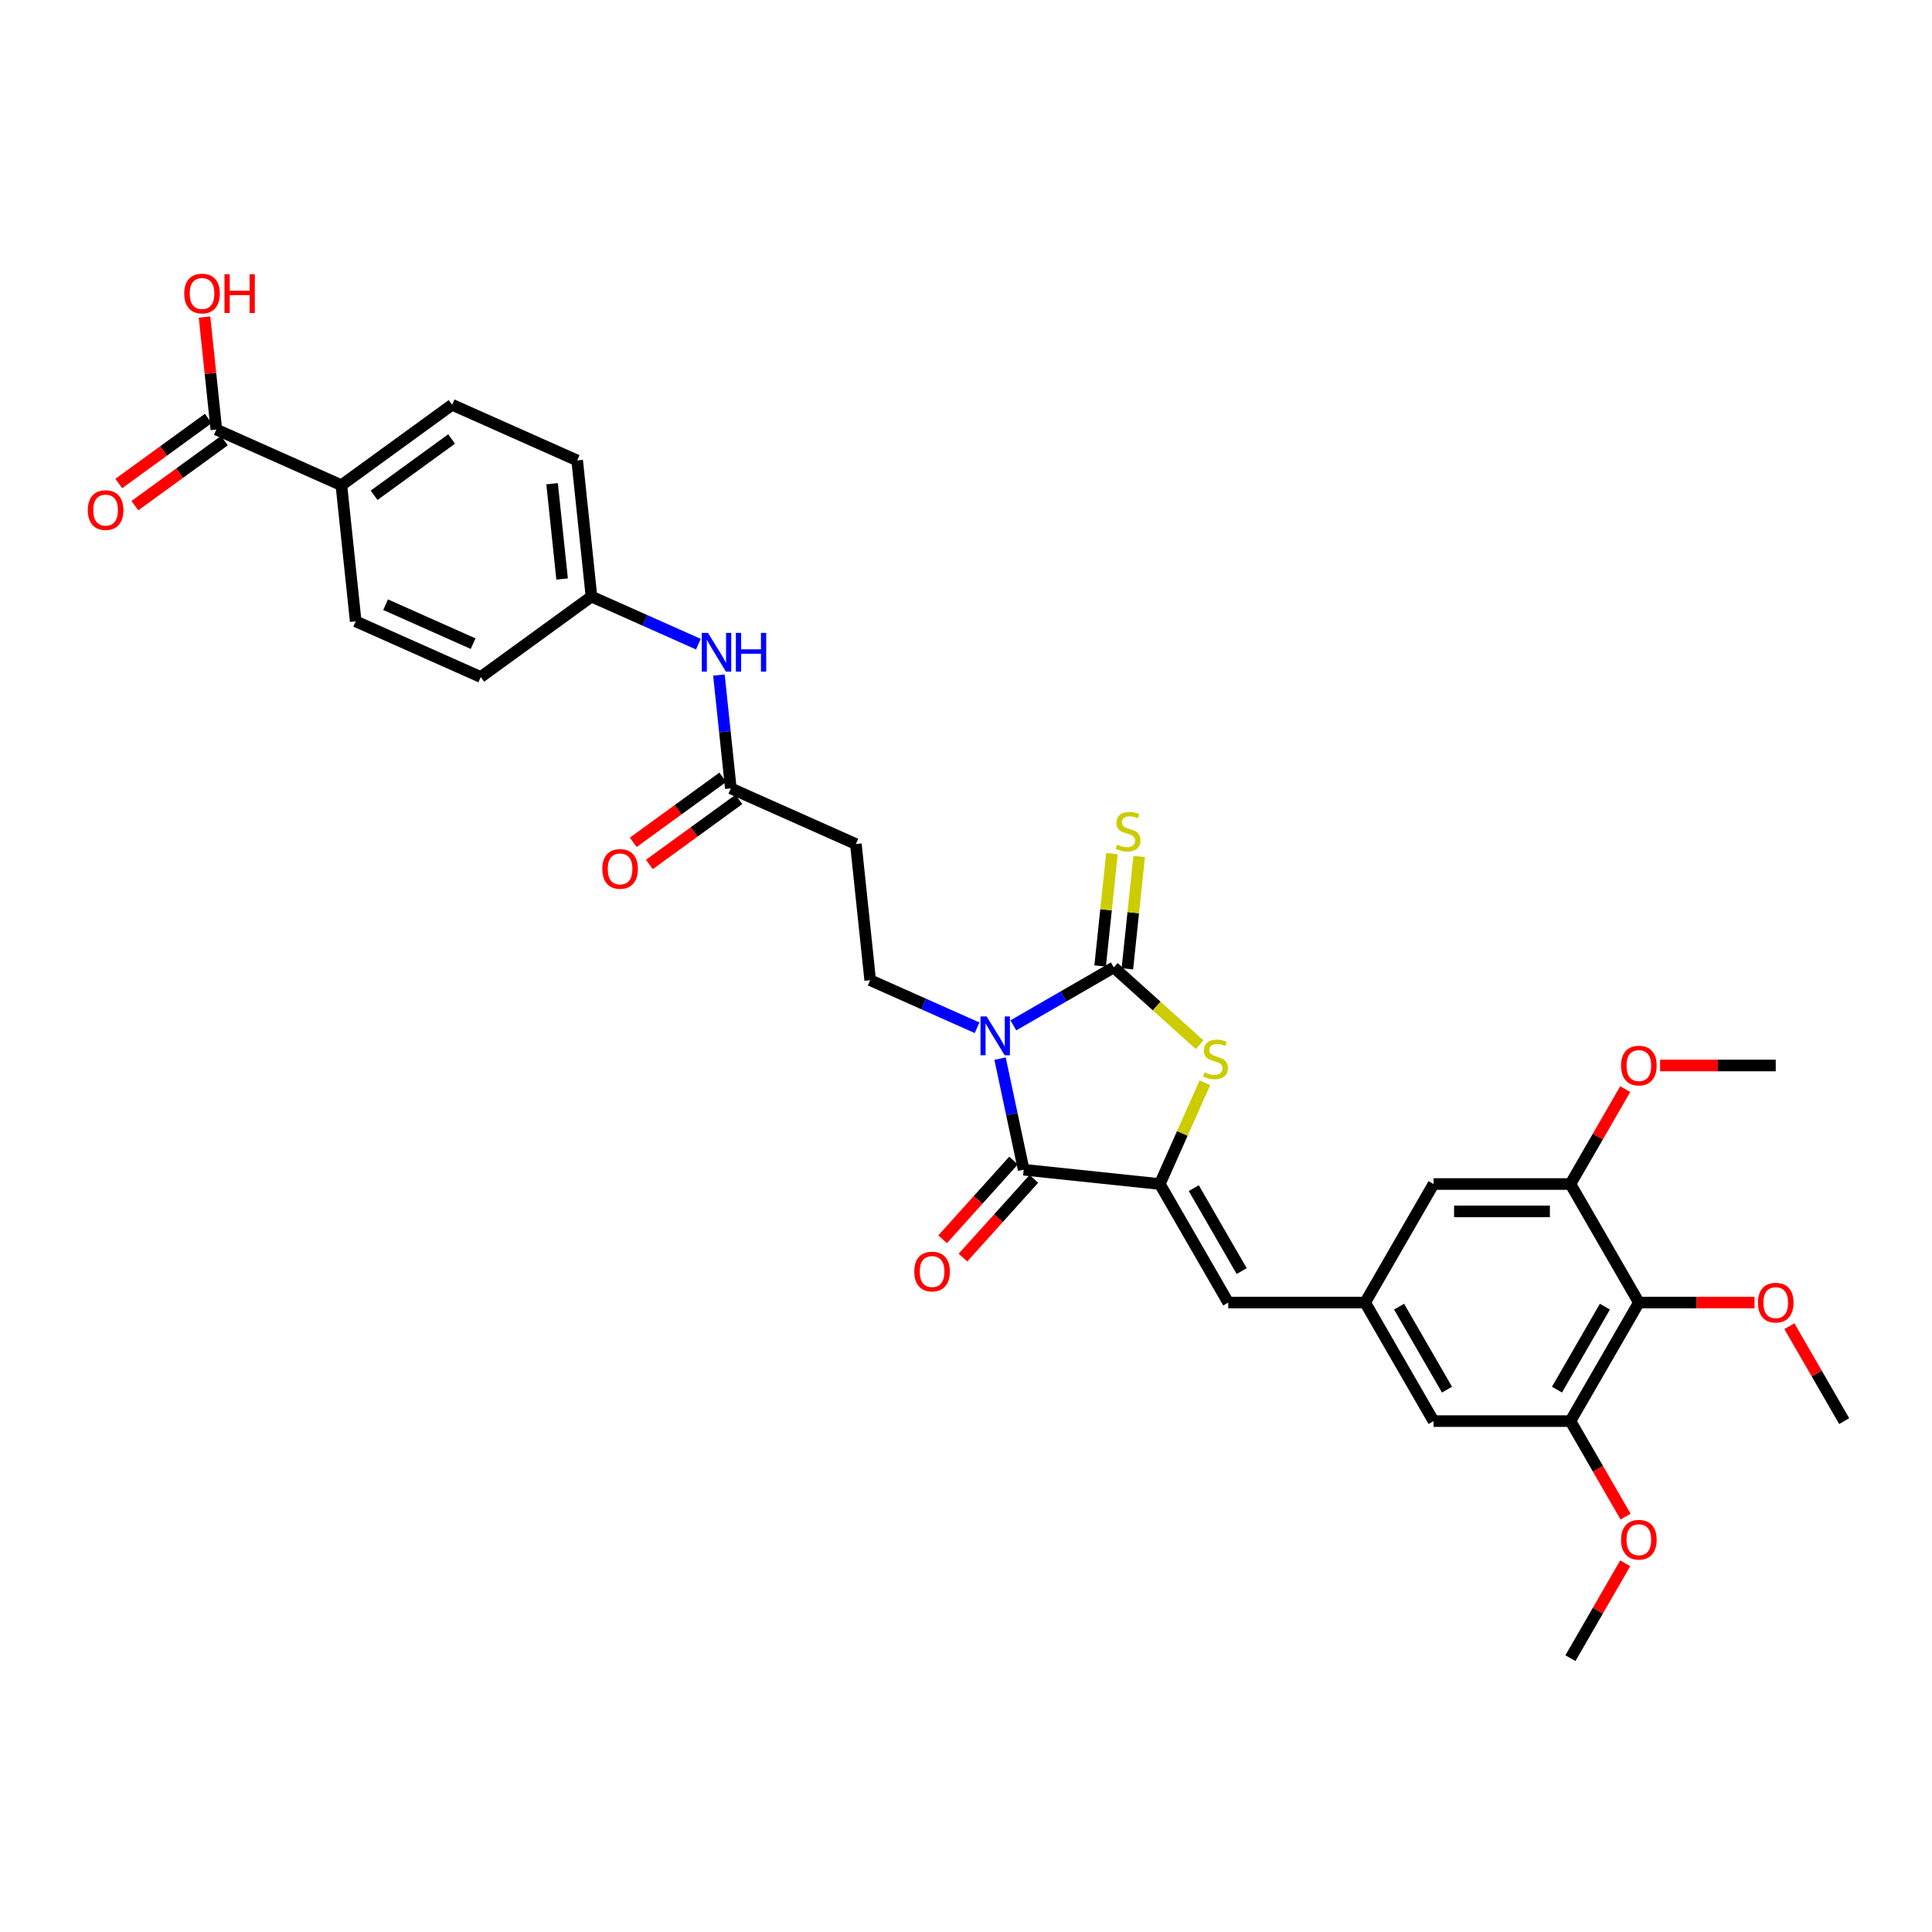 <?xml version='1.0' encoding='iso-8859-1'?>
<svg version='1.1' baseProfile='full'
              xmlns='http://www.w3.org/2000/svg'
                      xmlns:rdkit='http://www.rdkit.org/xml'
                      xmlns:xlink='http://www.w3.org/1999/xlink'
                  xml:space='preserve'
width='1000px' height='1000px' viewBox='0 0 1000 1000'>
<!-- END OF HEADER -->
<rect style='opacity:1.0;fill:#FFFFFF;stroke:none' width='1000' height='1000' x='0' y='0'> </rect>
<path class='bond-0' d='M 524.503,530.731 L 550.49,515.727' style='fill:none;fill-rule:evenodd;stroke:#0000FF;stroke-width:6px;stroke-linecap:butt;stroke-linejoin:miter;stroke-opacity:1' />
<path class='bond-0' d='M 550.49,515.727 L 576.478,500.723' style='fill:none;fill-rule:evenodd;stroke:#000000;stroke-width:6px;stroke-linecap:butt;stroke-linejoin:miter;stroke-opacity:1' />
<path class='bond-1' d='M 517.632,547.949 L 523.742,576.697' style='fill:none;fill-rule:evenodd;stroke:#0000FF;stroke-width:6px;stroke-linecap:butt;stroke-linejoin:miter;stroke-opacity:1' />
<path class='bond-1' d='M 523.742,576.697 L 529.853,605.445' style='fill:none;fill-rule:evenodd;stroke:#000000;stroke-width:6px;stroke-linecap:butt;stroke-linejoin:miter;stroke-opacity:1' />
<path class='bond-6' d='M 505.743,531.97 L 478.072,519.65' style='fill:none;fill-rule:evenodd;stroke:#0000FF;stroke-width:6px;stroke-linecap:butt;stroke-linejoin:miter;stroke-opacity:1' />
<path class='bond-6' d='M 478.072,519.65 L 450.401,507.33' style='fill:none;fill-rule:evenodd;stroke:#000000;stroke-width:6px;stroke-linecap:butt;stroke-linejoin:miter;stroke-opacity:1' />
<path class='bond-3' d='M 576.478,500.723 L 598.701,520.732' style='fill:none;fill-rule:evenodd;stroke:#000000;stroke-width:6px;stroke-linecap:butt;stroke-linejoin:miter;stroke-opacity:1' />
<path class='bond-3' d='M 598.701,520.732 L 620.923,540.742' style='fill:none;fill-rule:evenodd;stroke:#CCCC00;stroke-width:6px;stroke-linecap:butt;stroke-linejoin:miter;stroke-opacity:1' />
<path class='bond-12' d='M 583.524,501.463 L 586.579,472.391' style='fill:none;fill-rule:evenodd;stroke:#000000;stroke-width:6px;stroke-linecap:butt;stroke-linejoin:miter;stroke-opacity:1' />
<path class='bond-12' d='M 586.579,472.391 L 589.635,443.318' style='fill:none;fill-rule:evenodd;stroke:#CCCC00;stroke-width:6px;stroke-linecap:butt;stroke-linejoin:miter;stroke-opacity:1' />
<path class='bond-12' d='M 569.432,499.982 L 572.488,470.91' style='fill:none;fill-rule:evenodd;stroke:#000000;stroke-width:6px;stroke-linecap:butt;stroke-linejoin:miter;stroke-opacity:1' />
<path class='bond-12' d='M 572.488,470.91 L 575.543,441.837' style='fill:none;fill-rule:evenodd;stroke:#CCCC00;stroke-width:6px;stroke-linecap:butt;stroke-linejoin:miter;stroke-opacity:1' />
<path class='bond-2' d='M 529.853,605.445 L 600.311,612.85' style='fill:none;fill-rule:evenodd;stroke:#000000;stroke-width:6px;stroke-linecap:butt;stroke-linejoin:miter;stroke-opacity:1' />
<path class='bond-15' d='M 524.588,600.704 L 506.25,621.071' style='fill:none;fill-rule:evenodd;stroke:#000000;stroke-width:6px;stroke-linecap:butt;stroke-linejoin:miter;stroke-opacity:1' />
<path class='bond-15' d='M 506.25,621.071 L 487.911,641.437' style='fill:none;fill-rule:evenodd;stroke:#FF0000;stroke-width:6px;stroke-linecap:butt;stroke-linejoin:miter;stroke-opacity:1' />
<path class='bond-15' d='M 535.118,610.186 L 516.779,630.552' style='fill:none;fill-rule:evenodd;stroke:#000000;stroke-width:6px;stroke-linecap:butt;stroke-linejoin:miter;stroke-opacity:1' />
<path class='bond-15' d='M 516.779,630.552 L 498.441,650.919' style='fill:none;fill-rule:evenodd;stroke:#FF0000;stroke-width:6px;stroke-linecap:butt;stroke-linejoin:miter;stroke-opacity:1' />
<path class='bond-4' d='M 600.311,612.85 L 635.735,674.206' style='fill:none;fill-rule:evenodd;stroke:#000000;stroke-width:6px;stroke-linecap:butt;stroke-linejoin:miter;stroke-opacity:1' />
<path class='bond-4' d='M 617.896,614.969 L 642.692,657.918' style='fill:none;fill-rule:evenodd;stroke:#000000;stroke-width:6px;stroke-linecap:butt;stroke-linejoin:miter;stroke-opacity:1' />
<path class='bond-33' d='M 600.311,612.85 L 611.978,586.646' style='fill:none;fill-rule:evenodd;stroke:#000000;stroke-width:6px;stroke-linecap:butt;stroke-linejoin:miter;stroke-opacity:1' />
<path class='bond-33' d='M 611.978,586.646 L 623.645,560.442' style='fill:none;fill-rule:evenodd;stroke:#CCCC00;stroke-width:6px;stroke-linecap:butt;stroke-linejoin:miter;stroke-opacity:1' />
<path class='bond-9' d='M 635.735,674.206 L 706.582,674.206' style='fill:none;fill-rule:evenodd;stroke:#000000;stroke-width:6px;stroke-linecap:butt;stroke-linejoin:miter;stroke-opacity:1' />
<path class='bond-5' d='M 848.275,674.206 L 812.852,735.561' style='fill:none;fill-rule:evenodd;stroke:#000000;stroke-width:6px;stroke-linecap:butt;stroke-linejoin:miter;stroke-opacity:1' />
<path class='bond-5' d='M 830.691,676.324 L 805.894,719.273' style='fill:none;fill-rule:evenodd;stroke:#000000;stroke-width:6px;stroke-linecap:butt;stroke-linejoin:miter;stroke-opacity:1' />
<path class='bond-24' d='M 848.275,674.206 L 878.208,674.206' style='fill:none;fill-rule:evenodd;stroke:#000000;stroke-width:6px;stroke-linecap:butt;stroke-linejoin:miter;stroke-opacity:1' />
<path class='bond-24' d='M 878.208,674.206 L 908.141,674.206' style='fill:none;fill-rule:evenodd;stroke:#FF0000;stroke-width:6px;stroke-linecap:butt;stroke-linejoin:miter;stroke-opacity:1' />
<path class='bond-34' d='M 848.275,674.206 L 812.852,612.85' style='fill:none;fill-rule:evenodd;stroke:#000000;stroke-width:6px;stroke-linecap:butt;stroke-linejoin:miter;stroke-opacity:1' />
<path class='bond-13' d='M 450.401,507.33 L 442.995,436.872' style='fill:none;fill-rule:evenodd;stroke:#000000;stroke-width:6px;stroke-linecap:butt;stroke-linejoin:miter;stroke-opacity:1' />
<path class='bond-7' d='M 812.852,612.85 L 742.005,612.85' style='fill:none;fill-rule:evenodd;stroke:#000000;stroke-width:6px;stroke-linecap:butt;stroke-linejoin:miter;stroke-opacity:1' />
<path class='bond-7' d='M 802.225,627.02 L 752.632,627.02' style='fill:none;fill-rule:evenodd;stroke:#000000;stroke-width:6px;stroke-linecap:butt;stroke-linejoin:miter;stroke-opacity:1' />
<path class='bond-26' d='M 812.852,612.85 L 827.034,588.287' style='fill:none;fill-rule:evenodd;stroke:#000000;stroke-width:6px;stroke-linecap:butt;stroke-linejoin:miter;stroke-opacity:1' />
<path class='bond-26' d='M 827.034,588.287 L 841.215,563.724' style='fill:none;fill-rule:evenodd;stroke:#FF0000;stroke-width:6px;stroke-linecap:butt;stroke-linejoin:miter;stroke-opacity:1' />
<path class='bond-8' d='M 812.852,735.561 L 742.005,735.561' style='fill:none;fill-rule:evenodd;stroke:#000000;stroke-width:6px;stroke-linecap:butt;stroke-linejoin:miter;stroke-opacity:1' />
<path class='bond-27' d='M 812.852,735.561 L 827.124,760.28' style='fill:none;fill-rule:evenodd;stroke:#000000;stroke-width:6px;stroke-linecap:butt;stroke-linejoin:miter;stroke-opacity:1' />
<path class='bond-27' d='M 827.124,760.28 L 841.395,785' style='fill:none;fill-rule:evenodd;stroke:#FF0000;stroke-width:6px;stroke-linecap:butt;stroke-linejoin:miter;stroke-opacity:1' />
<path class='bond-14' d='M 706.582,674.206 L 742.005,612.85' style='fill:none;fill-rule:evenodd;stroke:#000000;stroke-width:6px;stroke-linecap:butt;stroke-linejoin:miter;stroke-opacity:1' />
<path class='bond-16' d='M 706.582,674.206 L 742.005,735.561' style='fill:none;fill-rule:evenodd;stroke:#000000;stroke-width:6px;stroke-linecap:butt;stroke-linejoin:miter;stroke-opacity:1' />
<path class='bond-16' d='M 724.166,676.324 L 748.962,719.273' style='fill:none;fill-rule:evenodd;stroke:#000000;stroke-width:6px;stroke-linecap:butt;stroke-linejoin:miter;stroke-opacity:1' />
<path class='bond-10' d='M 111.981,222.333 L 176.703,251.149' style='fill:none;fill-rule:evenodd;stroke:#000000;stroke-width:6px;stroke-linecap:butt;stroke-linejoin:miter;stroke-opacity:1' />
<path class='bond-19' d='M 107.817,216.601 L 84.649,233.433' style='fill:none;fill-rule:evenodd;stroke:#000000;stroke-width:6px;stroke-linecap:butt;stroke-linejoin:miter;stroke-opacity:1' />
<path class='bond-19' d='M 84.649,233.433 L 61.482,250.266' style='fill:none;fill-rule:evenodd;stroke:#FF0000;stroke-width:6px;stroke-linecap:butt;stroke-linejoin:miter;stroke-opacity:1' />
<path class='bond-19' d='M 116.145,228.065 L 92.978,244.897' style='fill:none;fill-rule:evenodd;stroke:#000000;stroke-width:6px;stroke-linecap:butt;stroke-linejoin:miter;stroke-opacity:1' />
<path class='bond-19' d='M 92.978,244.897 L 69.81,261.729' style='fill:none;fill-rule:evenodd;stroke:#FF0000;stroke-width:6px;stroke-linecap:butt;stroke-linejoin:miter;stroke-opacity:1' />
<path class='bond-25' d='M 111.981,222.333 L 108.921,193.218' style='fill:none;fill-rule:evenodd;stroke:#000000;stroke-width:6px;stroke-linecap:butt;stroke-linejoin:miter;stroke-opacity:1' />
<path class='bond-25' d='M 108.921,193.218 L 105.861,164.102' style='fill:none;fill-rule:evenodd;stroke:#FF0000;stroke-width:6px;stroke-linecap:butt;stroke-linejoin:miter;stroke-opacity:1' />
<path class='bond-11' d='M 378.274,408.056 L 442.995,436.872' style='fill:none;fill-rule:evenodd;stroke:#000000;stroke-width:6px;stroke-linecap:butt;stroke-linejoin:miter;stroke-opacity:1' />
<path class='bond-18' d='M 378.274,408.056 L 375.191,378.728' style='fill:none;fill-rule:evenodd;stroke:#000000;stroke-width:6px;stroke-linecap:butt;stroke-linejoin:miter;stroke-opacity:1' />
<path class='bond-18' d='M 375.191,378.728 L 372.109,349.4' style='fill:none;fill-rule:evenodd;stroke:#0000FF;stroke-width:6px;stroke-linecap:butt;stroke-linejoin:miter;stroke-opacity:1' />
<path class='bond-20' d='M 374.109,402.324 L 350.942,419.156' style='fill:none;fill-rule:evenodd;stroke:#000000;stroke-width:6px;stroke-linecap:butt;stroke-linejoin:miter;stroke-opacity:1' />
<path class='bond-20' d='M 350.942,419.156 L 327.774,435.988' style='fill:none;fill-rule:evenodd;stroke:#FF0000;stroke-width:6px;stroke-linecap:butt;stroke-linejoin:miter;stroke-opacity:1' />
<path class='bond-20' d='M 382.438,413.787 L 359.27,430.619' style='fill:none;fill-rule:evenodd;stroke:#000000;stroke-width:6px;stroke-linecap:butt;stroke-linejoin:miter;stroke-opacity:1' />
<path class='bond-20' d='M 359.27,430.619 L 336.103,447.452' style='fill:none;fill-rule:evenodd;stroke:#FF0000;stroke-width:6px;stroke-linecap:butt;stroke-linejoin:miter;stroke-opacity:1' />
<path class='bond-17' d='M 176.703,251.149 L 234.019,209.506' style='fill:none;fill-rule:evenodd;stroke:#000000;stroke-width:6px;stroke-linecap:butt;stroke-linejoin:miter;stroke-opacity:1' />
<path class='bond-17' d='M 193.629,256.366 L 233.75,227.216' style='fill:none;fill-rule:evenodd;stroke:#000000;stroke-width:6px;stroke-linecap:butt;stroke-linejoin:miter;stroke-opacity:1' />
<path class='bond-35' d='M 176.703,251.149 L 184.108,321.608' style='fill:none;fill-rule:evenodd;stroke:#000000;stroke-width:6px;stroke-linecap:butt;stroke-linejoin:miter;stroke-opacity:1' />
<path class='bond-23' d='M 361.488,333.421 L 333.817,321.101' style='fill:none;fill-rule:evenodd;stroke:#0000FF;stroke-width:6px;stroke-linecap:butt;stroke-linejoin:miter;stroke-opacity:1' />
<path class='bond-23' d='M 333.817,321.101 L 306.146,308.781' style='fill:none;fill-rule:evenodd;stroke:#000000;stroke-width:6px;stroke-linecap:butt;stroke-linejoin:miter;stroke-opacity:1' />
<path class='bond-21' d='M 234.019,209.506 L 298.741,238.322' style='fill:none;fill-rule:evenodd;stroke:#000000;stroke-width:6px;stroke-linecap:butt;stroke-linejoin:miter;stroke-opacity:1' />
<path class='bond-22' d='M 184.108,321.608 L 248.83,350.424' style='fill:none;fill-rule:evenodd;stroke:#000000;stroke-width:6px;stroke-linecap:butt;stroke-linejoin:miter;stroke-opacity:1' />
<path class='bond-22' d='M 199.58,312.986 L 244.885,333.157' style='fill:none;fill-rule:evenodd;stroke:#000000;stroke-width:6px;stroke-linecap:butt;stroke-linejoin:miter;stroke-opacity:1' />
<path class='bond-28' d='M 306.146,308.781 L 248.83,350.424' style='fill:none;fill-rule:evenodd;stroke:#000000;stroke-width:6px;stroke-linecap:butt;stroke-linejoin:miter;stroke-opacity:1' />
<path class='bond-29' d='M 306.146,308.781 L 298.741,238.322' style='fill:none;fill-rule:evenodd;stroke:#000000;stroke-width:6px;stroke-linecap:butt;stroke-linejoin:miter;stroke-opacity:1' />
<path class='bond-29' d='M 290.944,299.693 L 285.76,250.372' style='fill:none;fill-rule:evenodd;stroke:#000000;stroke-width:6px;stroke-linecap:butt;stroke-linejoin:miter;stroke-opacity:1' />
<path class='bond-30' d='M 926.182,686.434 L 940.364,710.997' style='fill:none;fill-rule:evenodd;stroke:#FF0000;stroke-width:6px;stroke-linecap:butt;stroke-linejoin:miter;stroke-opacity:1' />
<path class='bond-30' d='M 940.364,710.997 L 954.545,735.561' style='fill:none;fill-rule:evenodd;stroke:#000000;stroke-width:6px;stroke-linecap:butt;stroke-linejoin:miter;stroke-opacity:1' />
<path class='bond-31' d='M 859.256,551.495 L 889.189,551.495' style='fill:none;fill-rule:evenodd;stroke:#FF0000;stroke-width:6px;stroke-linecap:butt;stroke-linejoin:miter;stroke-opacity:1' />
<path class='bond-31' d='M 889.189,551.495 L 919.122,551.495' style='fill:none;fill-rule:evenodd;stroke:#000000;stroke-width:6px;stroke-linecap:butt;stroke-linejoin:miter;stroke-opacity:1' />
<path class='bond-32' d='M 841.215,809.144 L 827.034,833.708' style='fill:none;fill-rule:evenodd;stroke:#FF0000;stroke-width:6px;stroke-linecap:butt;stroke-linejoin:miter;stroke-opacity:1' />
<path class='bond-32' d='M 827.034,833.708 L 812.852,858.271' style='fill:none;fill-rule:evenodd;stroke:#000000;stroke-width:6px;stroke-linecap:butt;stroke-linejoin:miter;stroke-opacity:1' />
<path  class='atom-0' d='M 510.688 526.114
L 517.262 536.741
Q 517.914 537.79, 518.963 539.689
Q 520.011 541.587, 520.068 541.701
L 520.068 526.114
L 522.732 526.114
L 522.732 546.178
L 519.983 546.178
L 512.926 534.559
Q 512.105 533.199, 511.226 531.64
Q 510.376 530.082, 510.121 529.6
L 510.121 546.178
L 507.514 546.178
L 507.514 526.114
L 510.688 526.114
' fill='#0000FF'/>
<path  class='atom-4' d='M 623.46 555.015
Q 623.686 555.1, 624.621 555.497
Q 625.557 555.894, 626.577 556.149
Q 627.625 556.375, 628.646 556.375
Q 630.544 556.375, 631.649 555.468
Q 632.755 554.533, 632.755 552.918
Q 632.755 551.813, 632.188 551.133
Q 631.649 550.452, 630.799 550.084
Q 629.949 549.716, 628.532 549.291
Q 626.747 548.752, 625.67 548.242
Q 624.621 547.732, 623.856 546.655
Q 623.12 545.578, 623.12 543.765
Q 623.12 541.242, 624.82 539.684
Q 626.548 538.125, 629.949 538.125
Q 632.273 538.125, 634.908 539.23
L 634.257 541.412
Q 631.848 540.421, 630.034 540.421
Q 628.079 540.421, 627.002 541.242
Q 625.925 542.036, 625.953 543.424
Q 625.953 544.501, 626.492 545.153
Q 627.059 545.805, 627.852 546.173
Q 628.674 546.542, 630.034 546.967
Q 631.848 547.534, 632.925 548.1
Q 634.002 548.667, 634.767 549.829
Q 635.56 550.963, 635.56 552.918
Q 635.56 555.695, 633.69 557.197
Q 631.848 558.671, 628.759 558.671
Q 626.974 558.671, 625.613 558.274
Q 624.281 557.906, 622.694 557.254
L 623.46 555.015
' fill='#CCCC00'/>
<path  class='atom-13' d='M 578.216 437.151
Q 578.442 437.236, 579.378 437.632
Q 580.313 438.029, 581.333 438.284
Q 582.381 438.511, 583.402 438.511
Q 585.3 438.511, 586.406 437.604
Q 587.511 436.669, 587.511 435.053
Q 587.511 433.948, 586.944 433.268
Q 586.406 432.588, 585.555 432.22
Q 584.705 431.851, 583.288 431.426
Q 581.503 430.888, 580.426 430.378
Q 579.378 429.867, 578.612 428.791
Q 577.876 427.714, 577.876 425.9
Q 577.876 423.378, 579.576 421.819
Q 581.305 420.261, 584.705 420.261
Q 587.029 420.261, 589.664 421.366
L 589.013 423.548
Q 586.604 422.556, 584.79 422.556
Q 582.835 422.556, 581.758 423.378
Q 580.681 424.171, 580.709 425.56
Q 580.709 426.637, 581.248 427.289
Q 581.815 427.94, 582.608 428.309
Q 583.43 428.677, 584.79 429.102
Q 586.604 429.669, 587.681 430.236
Q 588.758 430.803, 589.523 431.965
Q 590.316 433.098, 590.316 435.053
Q 590.316 437.831, 588.446 439.333
Q 586.604 440.806, 583.515 440.806
Q 581.73 440.806, 580.369 440.409
Q 579.037 440.041, 577.45 439.389
L 578.216 437.151
' fill='#CCCC00'/>
<path  class='atom-16' d='M 473.237 658.151
Q 473.237 653.334, 475.617 650.641
Q 477.998 647.949, 482.447 647.949
Q 486.896 647.949, 489.276 650.641
Q 491.657 653.334, 491.657 658.151
Q 491.657 663.025, 489.248 665.803
Q 486.839 668.551, 482.447 668.551
Q 478.026 668.551, 475.617 665.803
Q 473.237 663.054, 473.237 658.151
M 482.447 666.284
Q 485.507 666.284, 487.151 664.244
Q 488.823 662.175, 488.823 658.151
Q 488.823 654.212, 487.151 652.228
Q 485.507 650.216, 482.447 650.216
Q 479.386 650.216, 477.714 652.2
Q 476.071 654.184, 476.071 658.151
Q 476.071 662.204, 477.714 664.244
Q 479.386 666.284, 482.447 666.284
' fill='#FF0000'/>
<path  class='atom-19' d='M 366.433 327.565
L 373.008 338.192
Q 373.659 339.241, 374.708 341.139
Q 375.757 343.038, 375.813 343.151
L 375.813 327.565
L 378.477 327.565
L 378.477 347.629
L 375.728 347.629
L 368.672 336.01
Q 367.85 334.65, 366.972 333.091
Q 366.121 331.532, 365.866 331.051
L 365.866 347.629
L 363.259 347.629
L 363.259 327.565
L 366.433 327.565
' fill='#0000FF'/>
<path  class='atom-19' d='M 380.886 327.565
L 383.606 327.565
L 383.606 336.095
L 393.865 336.095
L 393.865 327.565
L 396.586 327.565
L 396.586 347.629
L 393.865 347.629
L 393.865 338.362
L 383.606 338.362
L 383.606 347.629
L 380.886 347.629
L 380.886 327.565
' fill='#0000FF'/>
<path  class='atom-20' d='M 45.455 264.032
Q 45.455 259.215, 47.835 256.523
Q 50.215 253.83, 54.665 253.83
Q 59.114 253.83, 61.494 256.523
Q 63.875 259.215, 63.875 264.032
Q 63.875 268.907, 61.466 271.684
Q 59.057 274.433, 54.665 274.433
Q 50.244 274.433, 47.835 271.684
Q 45.455 268.935, 45.455 264.032
M 54.665 272.165
Q 57.725 272.165, 59.369 270.125
Q 61.041 268.056, 61.041 264.032
Q 61.041 260.093, 59.369 258.109
Q 57.725 256.097, 54.665 256.097
Q 51.604 256.097, 49.932 258.081
Q 48.288 260.065, 48.288 264.032
Q 48.288 268.085, 49.932 270.125
Q 51.604 272.165, 54.665 272.165
' fill='#FF0000'/>
<path  class='atom-21' d='M 311.747 449.755
Q 311.747 444.937, 314.128 442.245
Q 316.508 439.553, 320.957 439.553
Q 325.407 439.553, 327.787 442.245
Q 330.167 444.937, 330.167 449.755
Q 330.167 454.629, 327.759 457.406
Q 325.35 460.155, 320.957 460.155
Q 316.536 460.155, 314.128 457.406
Q 311.747 454.658, 311.747 449.755
M 320.957 457.888
Q 324.018 457.888, 325.662 455.848
Q 327.334 453.779, 327.334 449.755
Q 327.334 445.816, 325.662 443.832
Q 324.018 441.82, 320.957 441.82
Q 317.897 441.82, 316.225 443.804
Q 314.581 445.788, 314.581 449.755
Q 314.581 453.807, 316.225 455.848
Q 317.897 457.888, 320.957 457.888
' fill='#FF0000'/>
<path  class='atom-25' d='M 909.912 674.262
Q 909.912 669.445, 912.292 666.753
Q 914.673 664.06, 919.122 664.06
Q 923.571 664.06, 925.952 666.753
Q 928.332 669.445, 928.332 674.262
Q 928.332 679.137, 925.923 681.914
Q 923.515 684.663, 919.122 684.663
Q 914.701 684.663, 912.292 681.914
Q 909.912 679.165, 909.912 674.262
M 919.122 682.396
Q 922.183 682.396, 923.826 680.355
Q 925.498 678.286, 925.498 674.262
Q 925.498 670.323, 923.826 668.34
Q 922.183 666.327, 919.122 666.327
Q 916.061 666.327, 914.389 668.311
Q 912.746 670.295, 912.746 674.262
Q 912.746 678.315, 914.389 680.355
Q 916.061 682.396, 919.122 682.396
' fill='#FF0000'/>
<path  class='atom-26' d='M 95.365 151.931
Q 95.365 147.113, 97.746 144.421
Q 100.126 141.729, 104.575 141.729
Q 109.025 141.729, 111.405 144.421
Q 113.785 147.113, 113.785 151.931
Q 113.785 156.805, 111.377 159.582
Q 108.968 162.331, 104.575 162.331
Q 100.155 162.331, 97.746 159.582
Q 95.365 156.833, 95.365 151.931
M 104.575 160.064
Q 107.636 160.064, 109.28 158.024
Q 110.952 155.955, 110.952 151.931
Q 110.952 147.992, 109.28 146.008
Q 107.636 143.996, 104.575 143.996
Q 101.515 143.996, 99.843 145.98
Q 98.199 147.963, 98.199 151.931
Q 98.199 155.983, 99.843 158.024
Q 101.515 160.064, 104.575 160.064
' fill='#FF0000'/>
<path  class='atom-26' d='M 116.194 141.956
L 118.915 141.956
L 118.915 150.486
L 129.173 150.486
L 129.173 141.956
L 131.894 141.956
L 131.894 162.019
L 129.173 162.019
L 129.173 152.753
L 118.915 152.753
L 118.915 162.019
L 116.194 162.019
L 116.194 141.956
' fill='#FF0000'/>
<path  class='atom-27' d='M 839.065 551.552
Q 839.065 546.734, 841.446 544.042
Q 843.826 541.35, 848.275 541.35
Q 852.724 541.35, 855.105 544.042
Q 857.485 546.734, 857.485 551.552
Q 857.485 556.426, 855.077 559.203
Q 852.668 561.952, 848.275 561.952
Q 843.854 561.952, 841.446 559.203
Q 839.065 556.455, 839.065 551.552
M 848.275 559.685
Q 851.336 559.685, 852.979 557.645
Q 854.651 555.576, 854.651 551.552
Q 854.651 547.613, 852.979 545.629
Q 851.336 543.617, 848.275 543.617
Q 845.215 543.617, 843.543 545.601
Q 841.899 547.585, 841.899 551.552
Q 841.899 555.604, 843.543 557.645
Q 845.215 559.685, 848.275 559.685
' fill='#FF0000'/>
<path  class='atom-28' d='M 839.065 796.973
Q 839.065 792.155, 841.446 789.463
Q 843.826 786.771, 848.275 786.771
Q 852.724 786.771, 855.105 789.463
Q 857.485 792.155, 857.485 796.973
Q 857.485 801.847, 855.077 804.624
Q 852.668 807.373, 848.275 807.373
Q 843.854 807.373, 841.446 804.624
Q 839.065 801.875, 839.065 796.973
M 848.275 805.106
Q 851.336 805.106, 852.979 803.065
Q 854.651 800.997, 854.651 796.973
Q 854.651 793.034, 852.979 791.05
Q 851.336 789.038, 848.275 789.038
Q 845.215 789.038, 843.543 791.021
Q 841.899 793.005, 841.899 796.973
Q 841.899 801.025, 843.543 803.065
Q 845.215 805.106, 848.275 805.106
' fill='#FF0000'/>
</svg>
